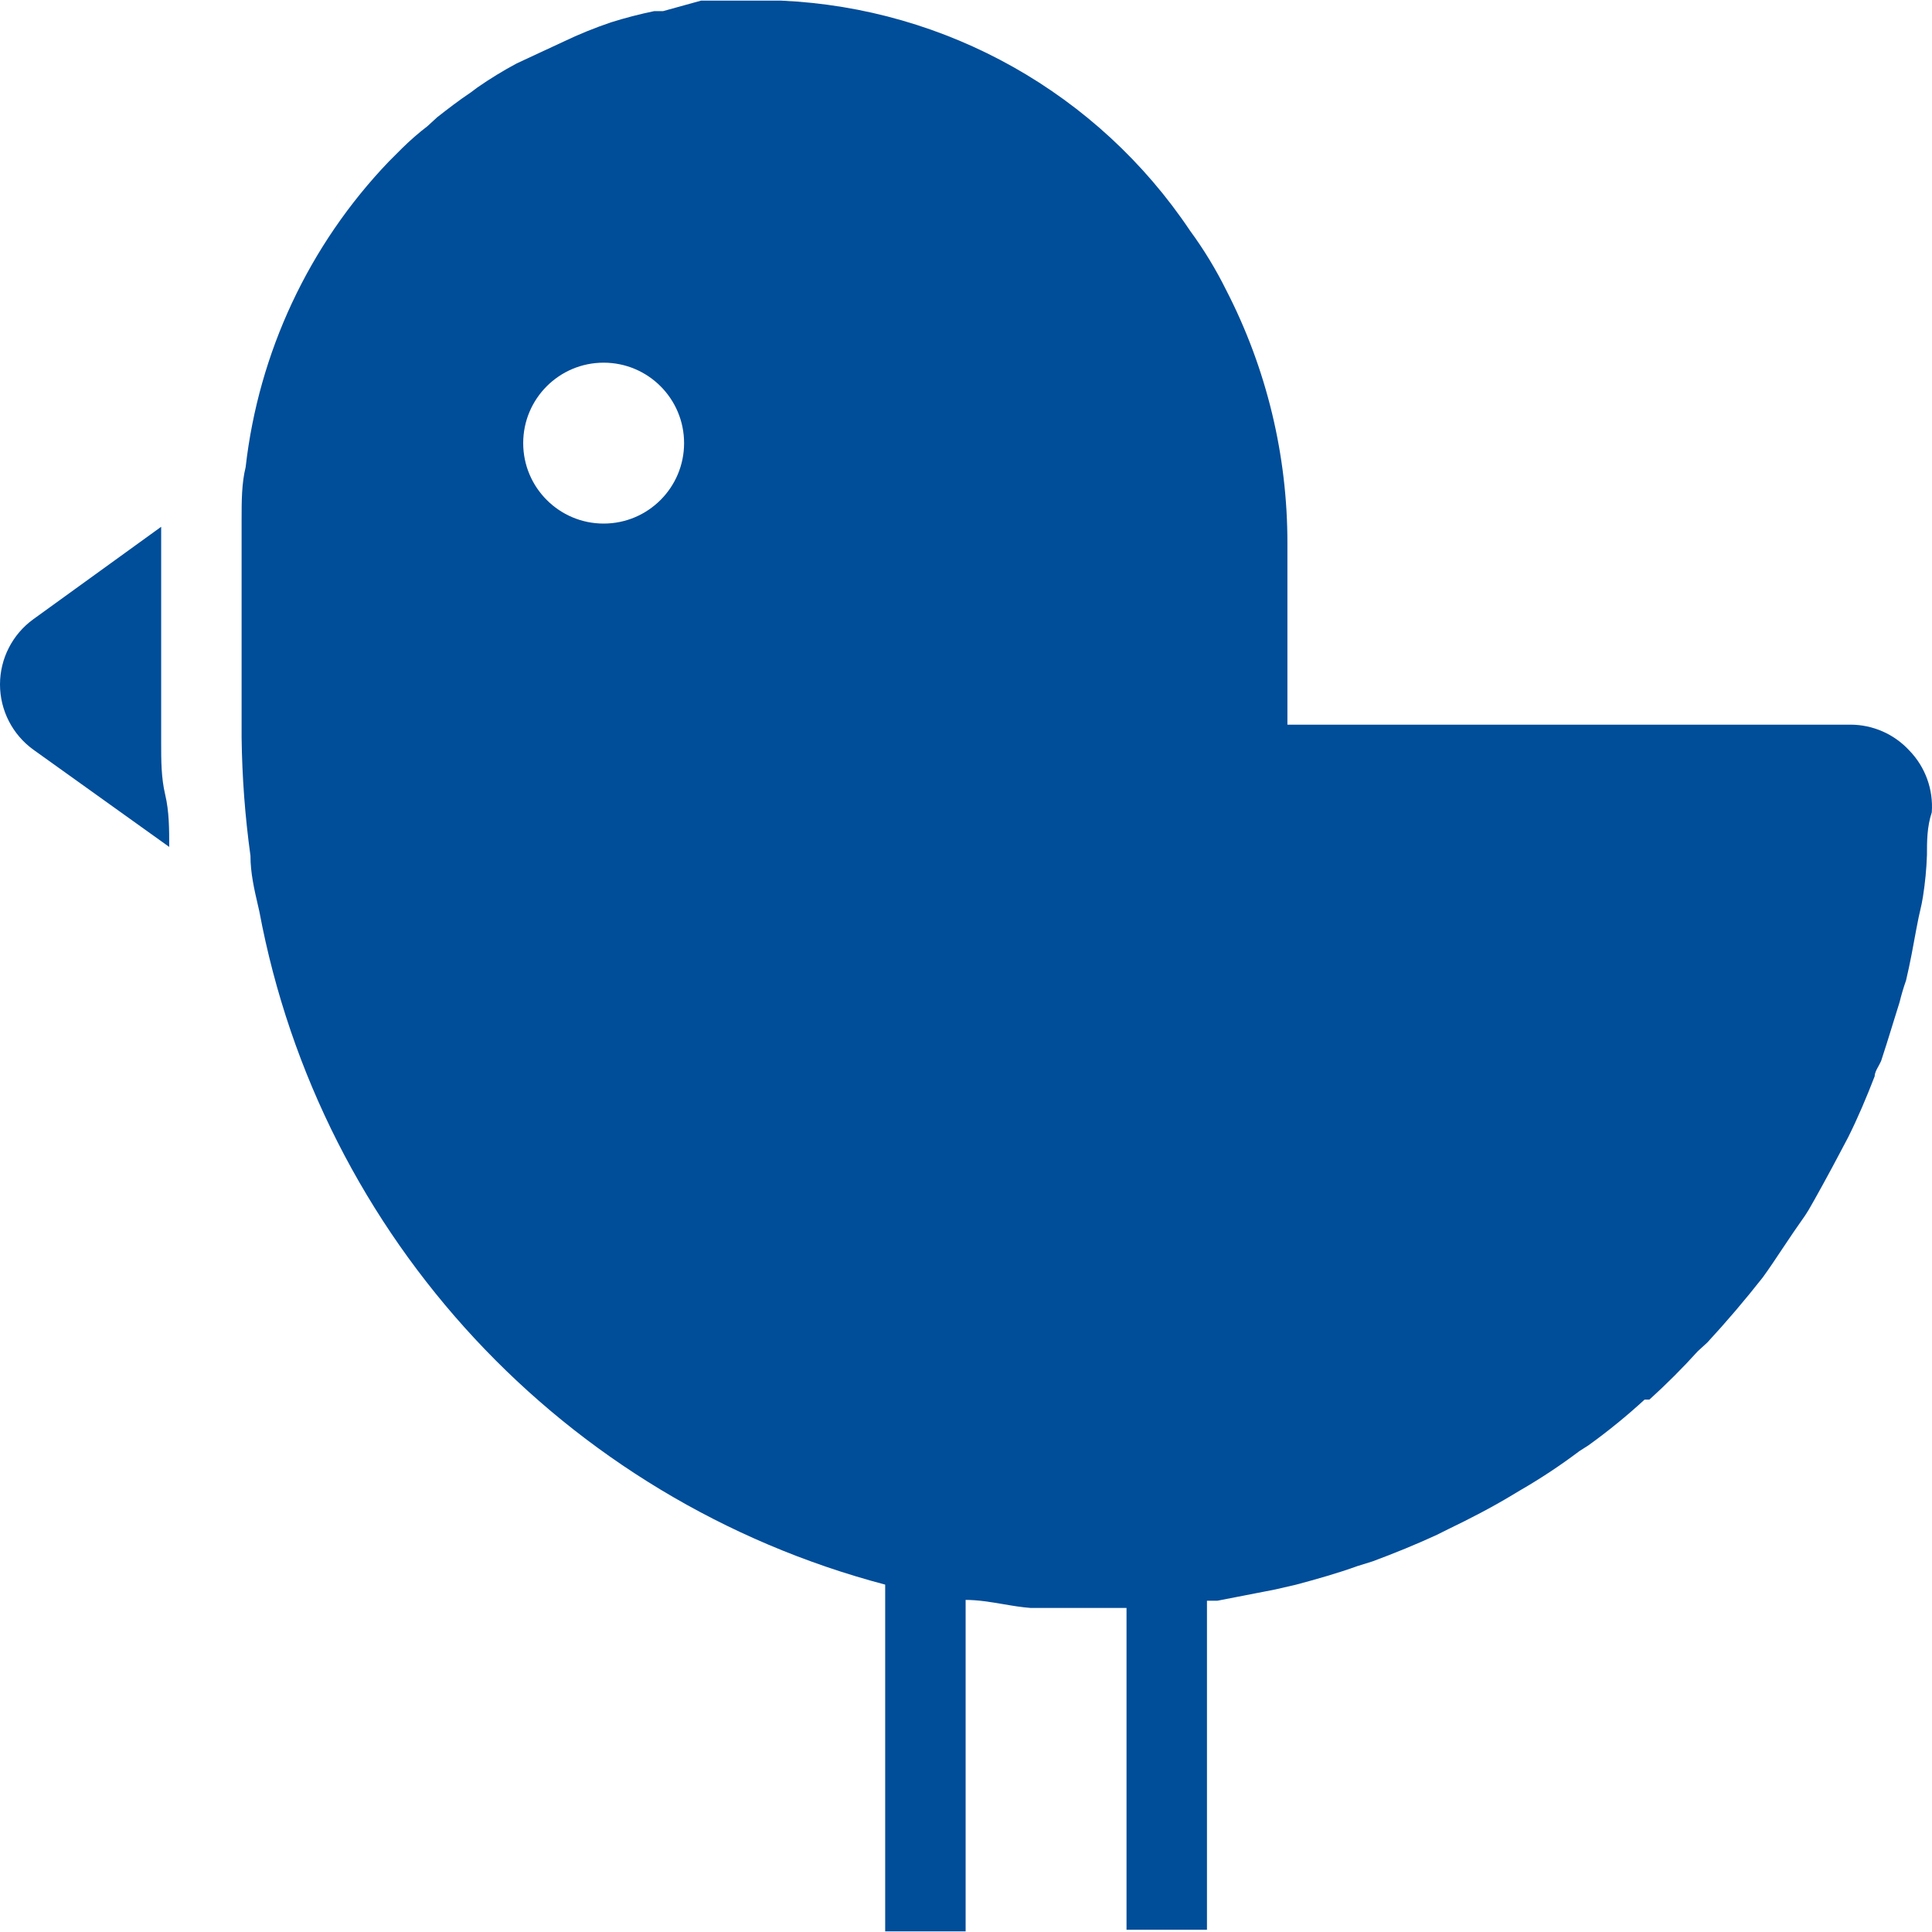 <svg width="36" height="36" viewBox="0 0 36 36" fill="none" xmlns="http://www.w3.org/2000/svg">
<path fill-rule="evenodd" clip-rule="evenodd" d="M35.576 13.983C35.294 13.678 34.898 13.504 34.482 13.503H23.989V10.13C23.992 8.488 23.602 6.869 22.85 5.409C22.657 5.02 22.432 4.649 22.175 4.299C20.463 1.741 17.636 0.15 14.56 0.012H13.976H13.361H13.062L12.357 0.207H12.192C11.919 0.263 11.649 0.333 11.383 0.417C11.081 0.519 10.786 0.639 10.498 0.777L9.629 1.181C9.375 1.317 9.13 1.467 8.894 1.631L8.774 1.721C8.55 1.871 8.355 2.021 8.145 2.186L7.965 2.351C7.802 2.476 7.647 2.611 7.5 2.755L7.41 2.845L7.245 3.01C5.756 4.566 4.819 6.567 4.577 8.706C4.502 9.006 4.502 9.351 4.502 9.666V9.756V13.743C4.511 14.48 4.566 15.216 4.667 15.946C4.667 16.267 4.738 16.575 4.807 16.872L4.832 16.981C5.97 23.064 10.51 27.948 16.494 29.527V35.988H17.993V29.812C18.224 29.812 18.456 29.851 18.687 29.89C18.86 29.92 19.034 29.949 19.207 29.962H20.272H20.991V35.958H22.49V29.827H22.685L23.764 29.617L24.154 29.527C24.544 29.422 24.919 29.317 25.293 29.182L25.578 29.093C25.983 28.943 26.387 28.778 26.777 28.598L26.987 28.493C27.392 28.298 27.797 28.088 28.171 27.863L28.321 27.773C28.706 27.551 29.076 27.306 29.43 27.039L29.595 26.934C29.962 26.67 30.312 26.385 30.645 26.079H30.735C31.054 25.79 31.354 25.49 31.634 25.18L31.814 25.015C32.174 24.625 32.518 24.221 32.848 23.801C32.97 23.633 33.086 23.458 33.203 23.282C33.274 23.175 33.345 23.069 33.418 22.962C33.495 22.849 33.541 22.784 33.575 22.736L33.575 22.736L33.575 22.736C33.627 22.663 33.648 22.633 33.703 22.542C33.792 22.392 34.107 21.822 34.302 21.448L34.437 21.193C34.617 20.833 34.782 20.443 34.932 20.054C34.932 19.994 34.965 19.934 35 19.871C35.018 19.838 35.036 19.804 35.052 19.769C35.123 19.556 35.188 19.343 35.255 19.128L35.255 19.127C35.301 18.978 35.347 18.827 35.396 18.674C35.429 18.538 35.469 18.403 35.516 18.27C35.591 17.955 35.651 17.625 35.711 17.296C35.742 17.127 35.765 17.029 35.784 16.947L35.784 16.947L35.784 16.947C35.802 16.869 35.816 16.806 35.831 16.711C35.872 16.453 35.897 16.192 35.906 15.931C35.906 15.677 35.906 15.407 35.996 15.137C36.027 14.71 35.875 14.29 35.576 13.983ZM12.747 8.257C12.747 9.084 12.076 9.756 11.248 9.756C10.42 9.756 9.749 9.084 9.749 8.257C9.749 7.429 10.42 6.758 11.248 6.758C12.076 6.758 12.747 7.429 12.747 8.257ZM3.003 13.743V13.848C3.003 14.163 3.003 14.492 3.078 14.807C3.153 15.122 3.153 15.452 3.153 15.781L0.62 13.968C0.231 13.686 0 13.234 0 12.754C0 12.273 0.231 11.821 0.62 11.539L3.003 9.816V13.743Z" fill="#004D99"/>
</svg>
